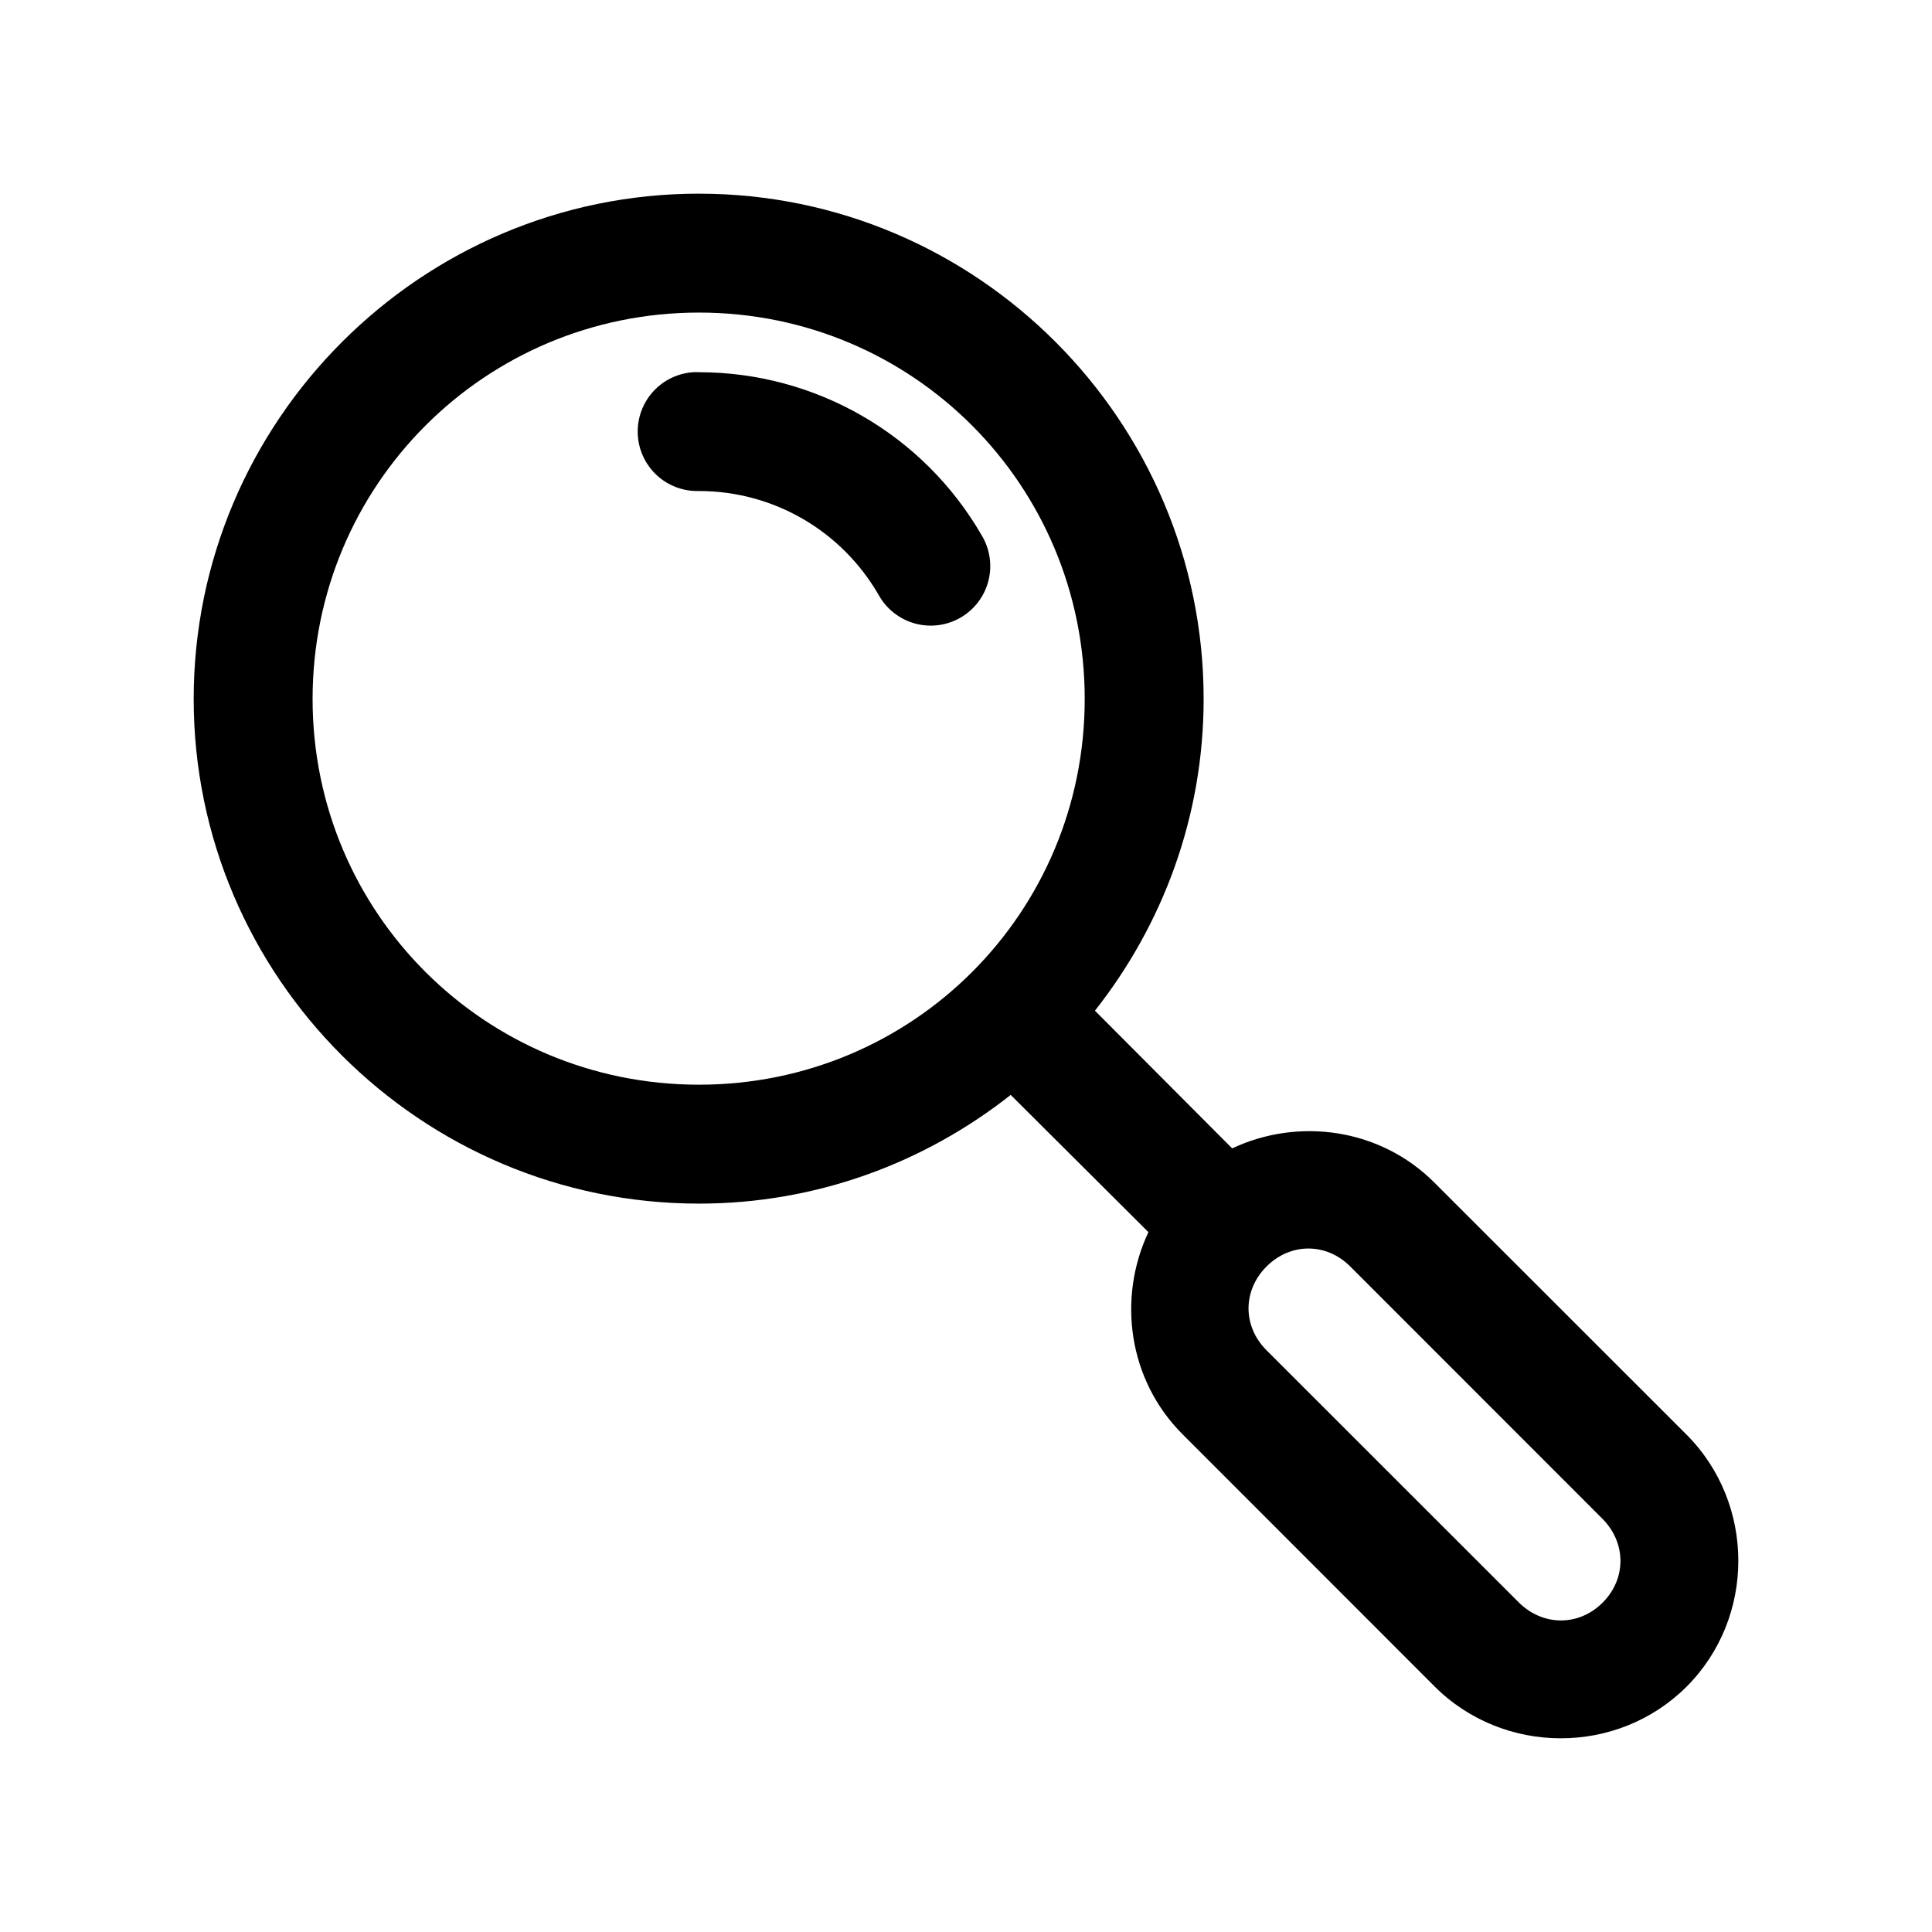 <?xml version="1.0" encoding="UTF-8"?>
<!-- Uploaded to: SVG Find, www.svgrepo.com, Generator: SVG Find Mixer Tools -->
<svg fill="#000000" width="800px" height="800px" version="1.1" viewBox="144 144 512 512" xmlns="http://www.w3.org/2000/svg">
 <path d="m329.23 195.32c-73.715 0-133.9 60.188-133.9 133.9 0 73.715 60.188 133.75 133.9 133.75 31.18 0 59.84-10.836 82.617-28.809l36.496 36.371c-8.258 17.52-5.363 39.156 9.039 53.559l66.781 66.816c18.305 18.309 48.504 18.367 66.812 0.059 18.305-18.309 18.246-48.504-0.062-66.812l-66.812-66.781c-14.402-14.402-36.039-17.297-53.559-9.039l-36.375-36.492c17.973-22.777 28.809-51.438 28.809-82.617 0-73.715-60.031-133.9-133.75-133.9zm0 31.516c56.699 0 102.23 45.688 102.23 102.39 0 56.699-45.535 102.23-102.23 102.23-56.699 0-102.39-45.535-102.39-102.23 0-56.699 45.688-102.39 102.39-102.39zm-1.629 15.805c-5.535 0.41-10.449 3.699-12.938 8.66-2.484 4.961-2.18 10.867 0.805 15.547 2.988 4.68 8.215 7.441 13.762 7.277 19.711 0 37.77 10.48 47.625 27.547v0.004c2.055 3.699 5.512 6.422 9.59 7.551 4.082 1.129 8.445 0.57 12.109-1.551 3.664-2.121 6.324-5.625 7.379-9.727 1.051-4.102 0.414-8.453-1.773-12.078-15.453-26.766-44.023-43.23-74.93-43.23-0.543-0.027-1.086-0.027-1.629 0zm163.14 232.23c3.957 0 7.918 1.586 11.098 4.766l66.781 66.812c6.359 6.359 6.453 15.902 0.094 22.262-6.359 6.359-15.902 6.266-22.262-0.094l-66.809-66.781c-6.359-6.359-6.359-15.84 0-22.199 3.18-3.18 7.144-4.766 11.098-4.766z"/>
</svg>